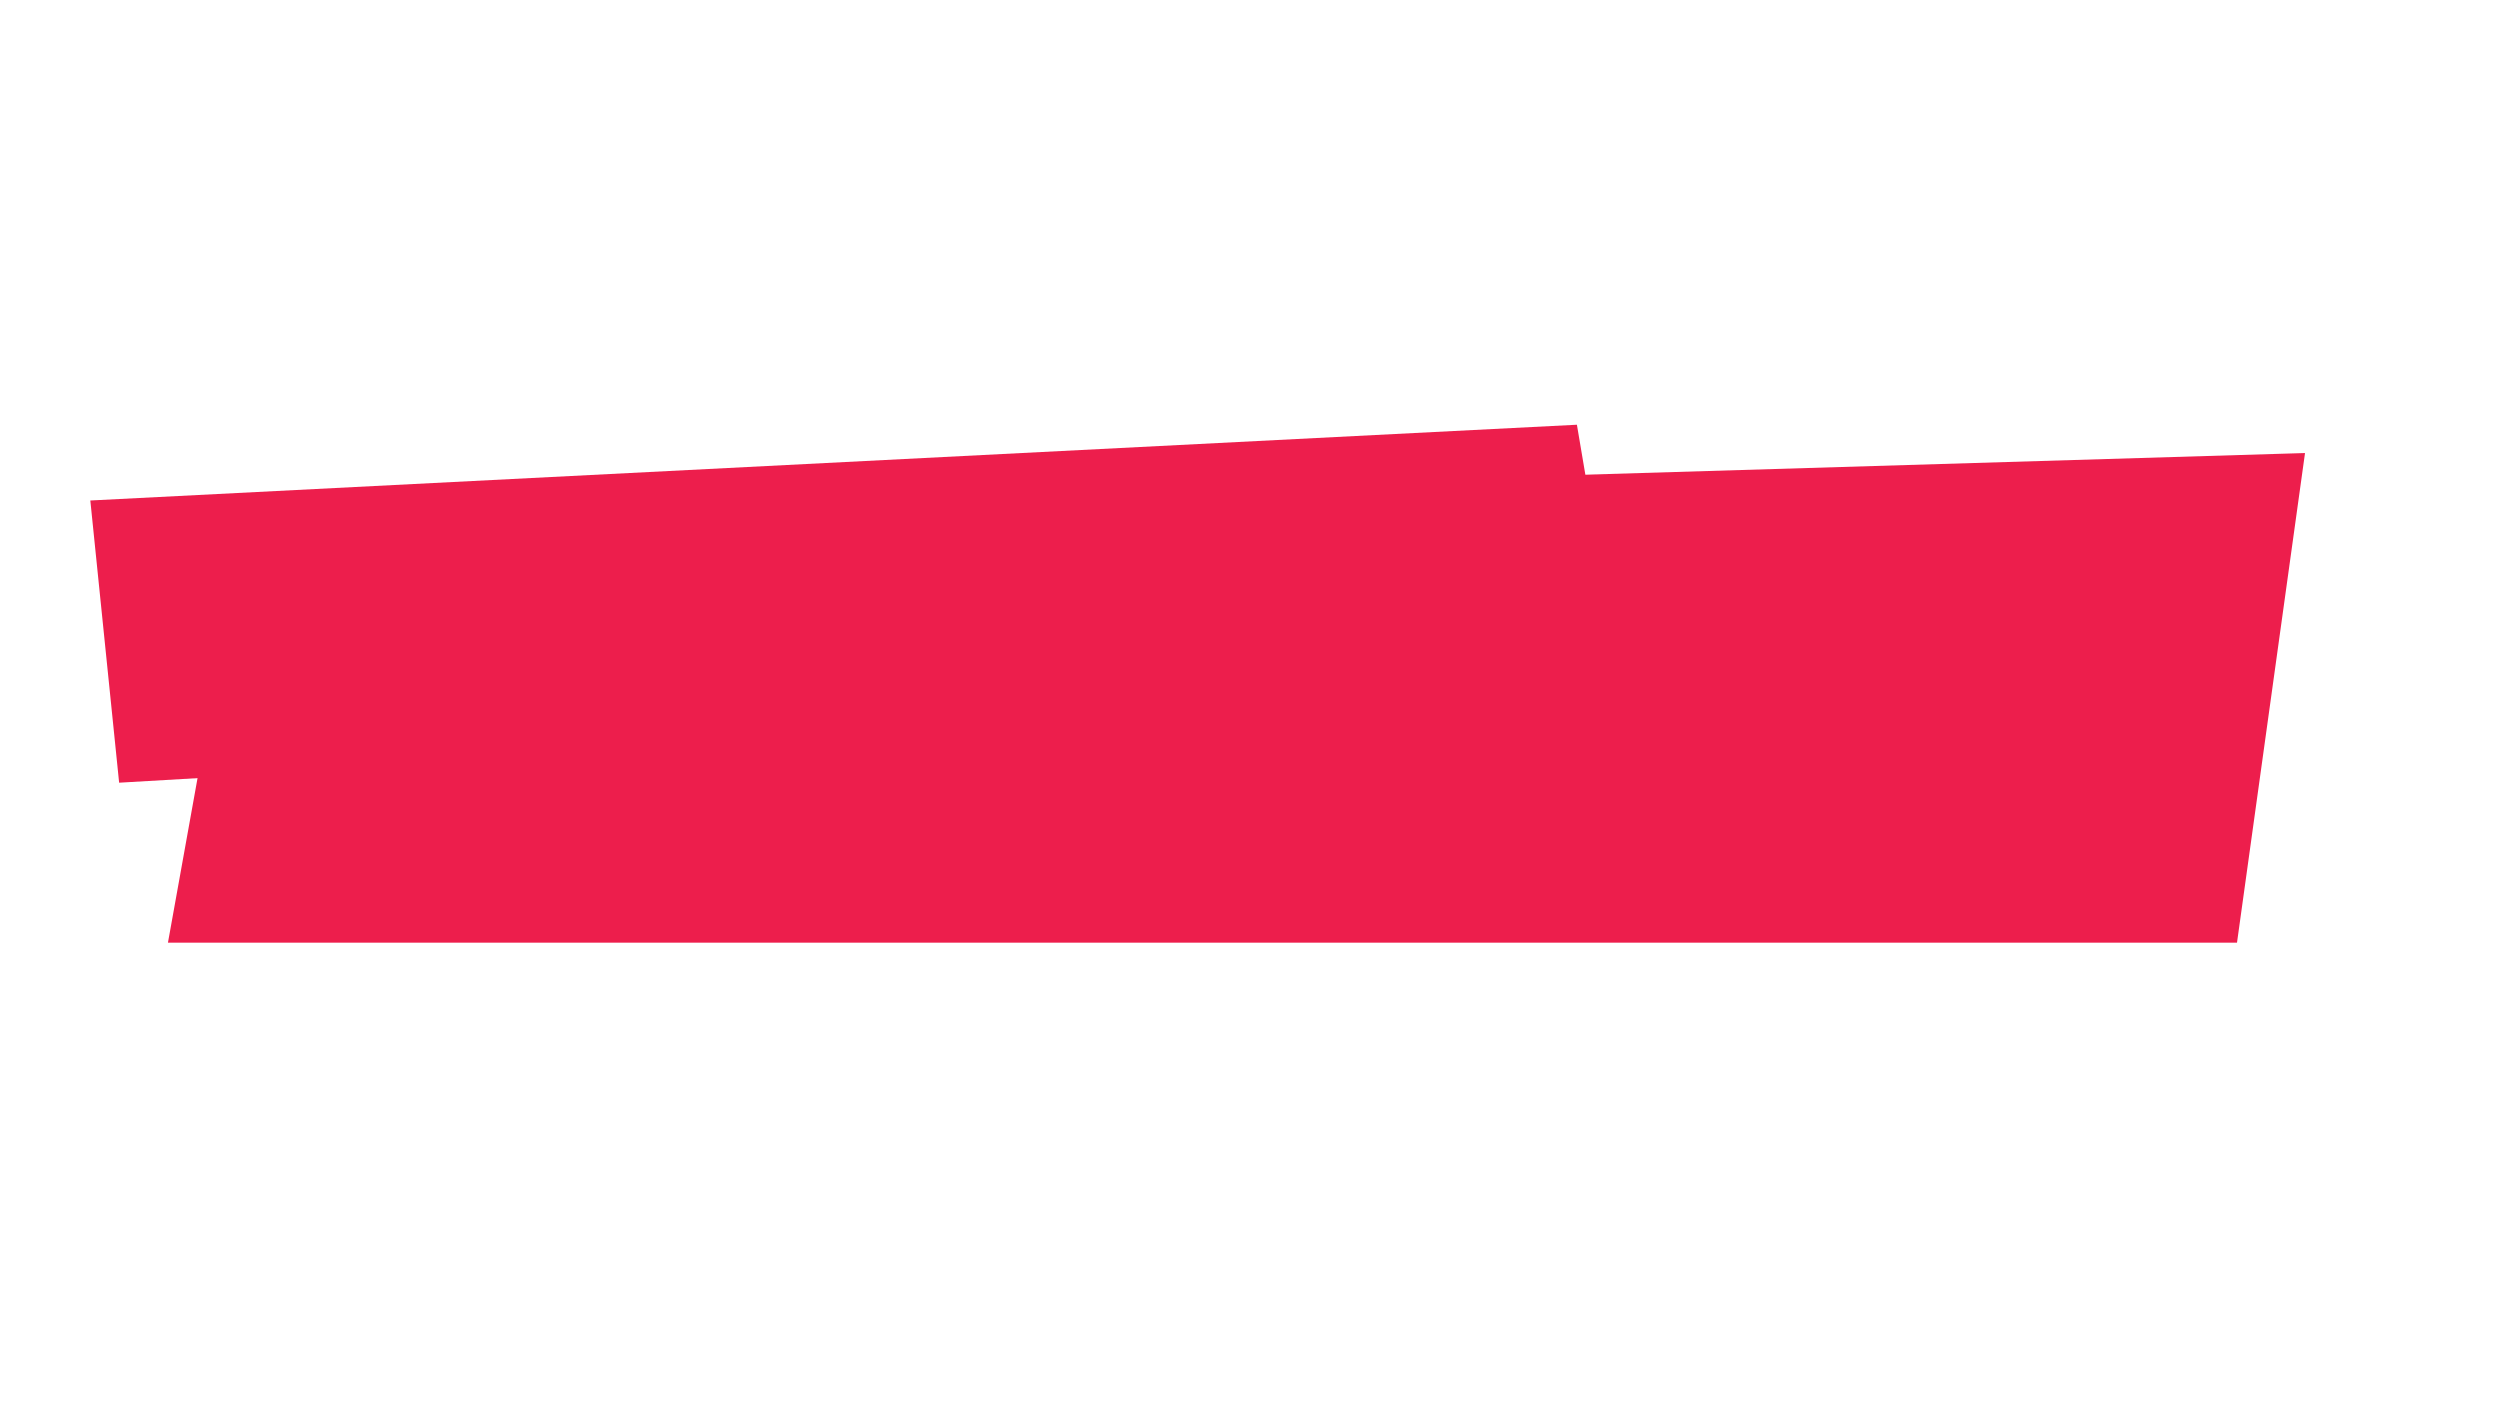<?xml version="1.0" encoding="UTF-8"?> <svg xmlns="http://www.w3.org/2000/svg" width="827" height="466" viewBox="0 0 827 466" fill="none"><path d="M29.878 165.562L39.406 258.915L536.774 229.986L521.641 140.501L29.878 165.562Z" fill="#ED1E4C"></path><path d="M80.999 170.366L55.557 311.838L739.999 311.837L762.499 149.866L80.999 170.366Z" fill="#ED1E4C"></path></svg> 
